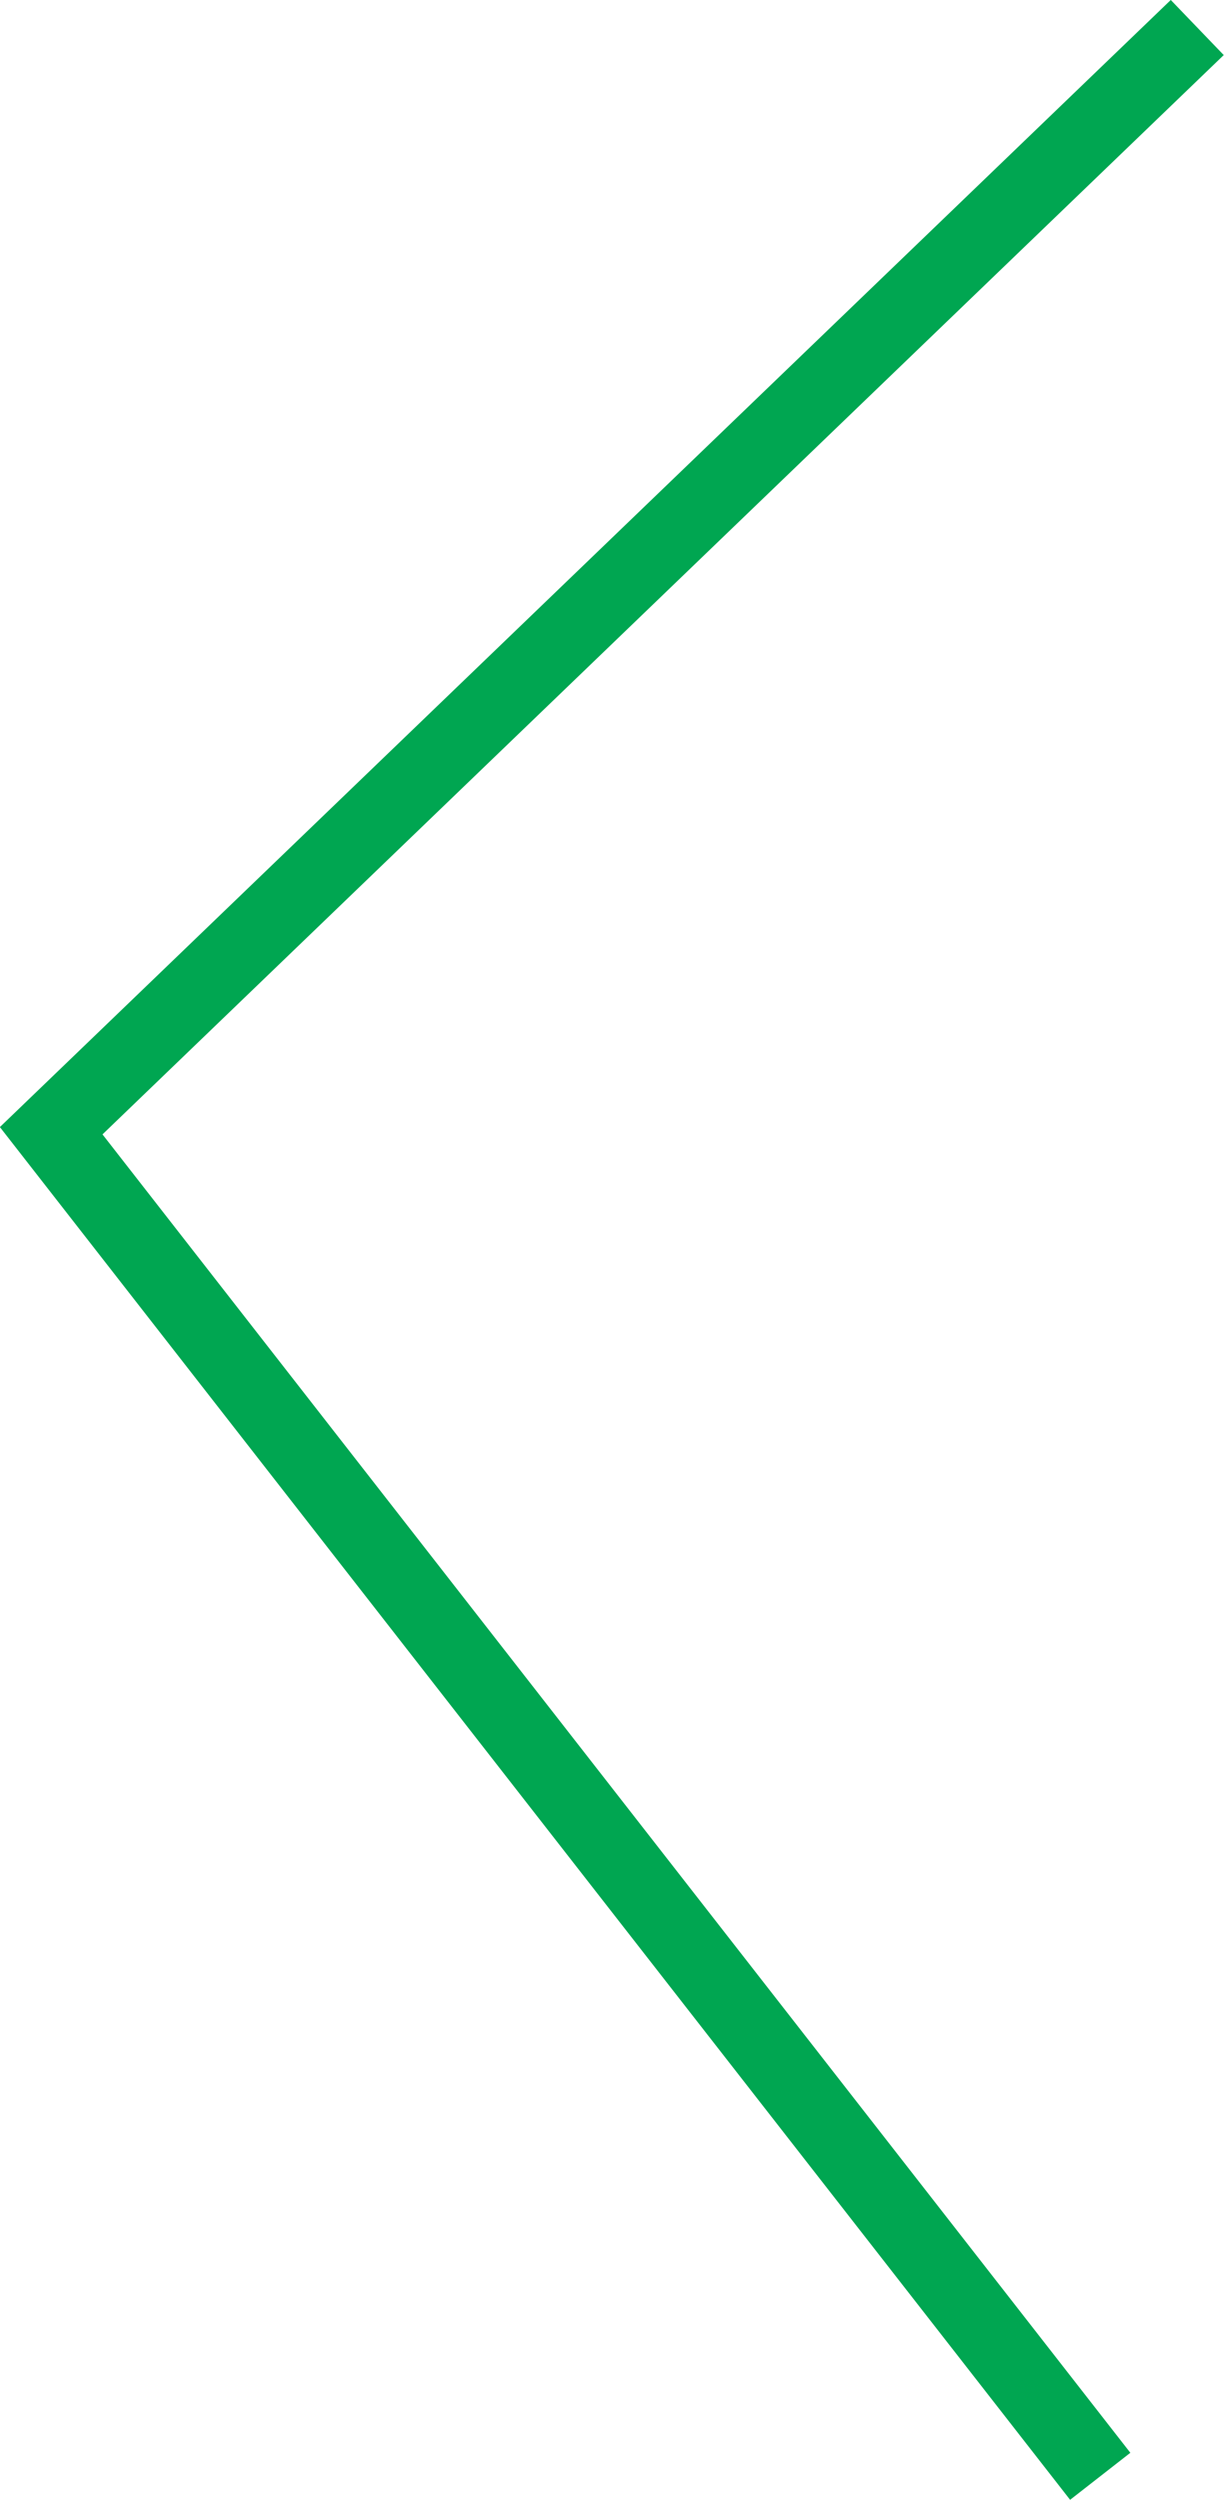 <svg xmlns="http://www.w3.org/2000/svg" viewBox="0 0 16.02 32.7"><defs><style>.cls-1{fill:none;stroke:#00a651;stroke-miterlimit:10;}</style></defs><title>Ativo 2</title><g id="Camada_2" data-name="Camada 2"><g id="Camada_1-2" data-name="Camada 1"><polyline class="cls-1" points="14.4 32.39 0.67 14.79 15.67 0.36"/></g></g></svg>